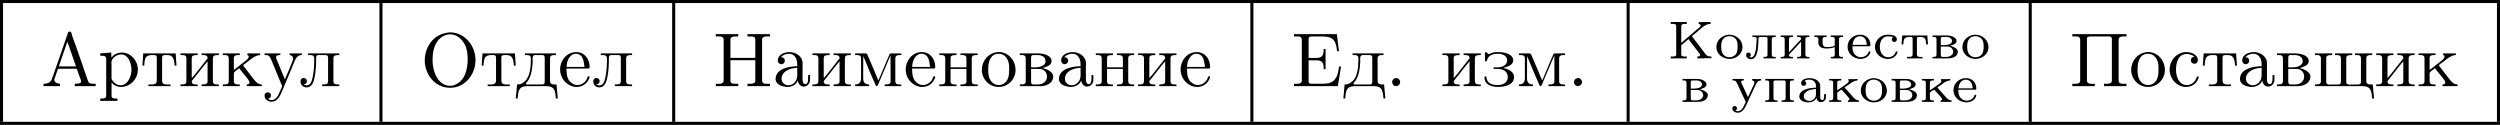 <?xml version='1.0' encoding='UTF-8'?>
<!-- This file was generated by dvisvgm 2.13.3 -->
<svg version='1.1' xmlns='http://www.w3.org/2000/svg' xmlns:xlink='http://www.w3.org/1999/xlink' width='654.253pt' height='32.677pt' viewBox='199.834 947.32 654.253 32.677'>
<defs>
<path id='g0-202' d='M.391-4.77V-4.519C.481-4.519 .572-4.526 .656-4.526C.9-4.526 1.109-4.491 1.109-4.226V-.663C1.109-.621 1.116-.579 1.116-.537C1.116-.286 .886-.251 .656-.251C.565-.251 .467-.258 .391-.258V-.007H2.49V-.258C2.406-.258 2.315-.251 2.225-.251C1.988-.251 1.771-.286 1.771-.537V-1.66C1.771-1.764 1.946-1.862 2.029-1.939L2.448-2.294C2.532-2.371 2.636-2.441 2.706-2.525H2.713C2.824-2.357 2.957-2.197 3.082-2.036C3.424-1.59 3.759-1.144 4.108-.697C4.156-.628 4.226-.551 4.24-.467C4.24-.258 4.01-.258 3.87-.258V-.007H4.728L4.861-.035H5.481L5.712-.007V-.258C5.551-.258 5.384-.258 5.237-.321C4.972-.446 4.777-.802 4.575-1.06C4.163-1.611 3.731-2.148 3.327-2.699L3.222-2.831C3.208-2.852 3.18-2.873 3.18-2.901C3.18-2.957 3.55-3.243 3.724-3.382C3.926-3.557 4.122-3.724 4.324-3.898C4.721-4.233 5.084-4.519 5.607-4.519V-4.77H4.847L4.331-4.749L4.052-4.77V-4.519C4.17-4.512 4.31-4.449 4.31-4.317V-4.289C4.254-4.087 4.017-3.961 3.87-3.829C3.166-3.236 2.469-2.636 1.771-2.036V-4.205C1.771-4.491 1.995-4.519 2.253-4.519H2.49V-4.77H.391Z'/>
<path id='g0-224' d='M1.046-2.748C1.234-2.873 1.492-2.915 1.716-2.915C2.036-2.915 2.315-2.769 2.469-2.49C2.552-2.336 2.559-2.169 2.559-2.001V-1.862C1.716-1.862 .384-1.625 .384-.711C.384-.244 .893 .063 1.576 .063C1.974 .063 2.469-.119 2.629-.523H2.636C2.678-.223 2.852 .028 3.194 .028C3.571 .028 3.864-.237 3.864-.607V-1.018H3.626V-.669C3.626-.488 3.592-.244 3.375-.244C3.145-.244 3.117-.495 3.117-.663V-1.792C3.117-1.876 3.124-1.96 3.124-2.05C3.124-2.797 2.371-3.11 1.736-3.11C1.311-3.11 .621-2.985 .621-2.441C.621-2.253 .739-2.099 .955-2.099C1.151-2.099 1.283-2.239 1.283-2.434C1.283-2.58 1.2-2.692 1.046-2.748ZM2.559-1.681V-1.004C2.559-.488 2.169-.133 1.674-.133C1.36-.133 .969-.342 .969-.711C.969-1.451 1.981-1.681 2.559-1.681Z'/>
<path id='g0-226' d='M.335-3.006V-2.81H.481C.683-2.81 .858-2.783 .858-2.511V-.509C.858-.23 .711-.202 .335-.202V-.007H2.287C2.755-.007 3.494-.105 3.633-.746C3.64-.788 3.647-.83 3.647-.872V-.921C3.619-1.234 3.299-1.409 3.041-1.52L2.873-1.583C2.797-1.611 2.713-1.639 2.629-1.653C2.957-1.764 3.48-1.89 3.48-2.28C3.48-2.622 3.117-2.817 2.838-2.915C2.587-2.999 2.329-3.006 2.071-3.006H.335ZM1.416-1.562H2.357C2.72-1.527 3.041-1.241 3.041-.879C3.041-.425 2.538-.202 2.155-.202H1.632C1.485-.202 1.416-.265 1.416-.495V-1.562ZM1.416-1.743V-2.573C1.416-2.685 1.444-2.79 1.59-2.81H2.064C2.322-2.81 2.65-2.79 2.81-2.525C2.852-2.462 2.894-2.378 2.894-2.294C2.894-1.841 2.239-1.743 1.827-1.743H1.416Z'/>
<path id='g0-229' d='M.907-1.597H3.11C3.229-1.597 3.264-1.639 3.264-1.743C3.264-2.497 2.783-3.11 1.904-3.11C1.06-3.11 .272-2.483 .272-1.527C.272-.579 1.116 .063 1.974 .063C2.483 .063 3.103-.223 3.243-.767C3.25-.788 3.257-.816 3.257-.837V-.858C3.25-.914 3.201-.941 3.145-.941C3.006-.941 2.978-.697 2.887-.586C2.685-.314 2.35-.16 2.008-.16H1.988C1.709-.16 1.402-.314 1.234-.502C.955-.795 .907-1.206 .907-1.597ZM.914-1.778C.99-2.308 1.22-2.908 1.897-2.908C2.148-2.908 2.35-2.817 2.545-2.594C2.713-2.371 2.776-2.057 2.776-1.778H.914Z'/>
<path id='g0-232' d='M.321-3.006V-2.81H.467C.669-2.81 .844-2.783 .844-2.511V-.509C.844-.23 .697-.202 .321-.202V-.007H1.925V-.202H1.799C1.618-.202 1.402-.209 1.402-.467C1.43-.579 1.688-.802 1.827-.948C2.218-1.367 2.615-1.785 2.992-2.211V-.488C2.992-.209 2.79-.202 2.469-.202V-.007H4.073V-.202H3.926C3.724-.202 3.55-.23 3.55-.509V-2.511C3.55-2.783 3.696-2.81 4.073-2.81V-3.006H2.469V-2.81H2.594C2.776-2.81 2.992-2.803 2.992-2.545C2.978-2.49 2.908-2.434 2.873-2.392C2.378-1.876 1.876-1.339 1.402-.802V-2.525C1.402-2.803 1.604-2.81 1.925-2.81V-3.006H.321Z'/>
<path id='g0-234' d='M.321-3.006V-2.81H.467C.669-2.81 .844-2.783 .844-2.511V-.509C.844-.23 .697-.202 .321-.202V-.007H1.897V-.202H1.736C1.569-.202 1.402-.223 1.374-.418V-1.06C1.374-1.081 1.367-1.116 1.367-1.144C1.367-1.297 1.799-1.513 1.855-1.555C1.876-1.569 1.897-1.59 1.925-1.59H1.932C1.988-1.59 2.12-1.395 2.204-1.304C2.434-1.053 2.685-.802 2.88-.537C2.915-.488 2.978-.398 2.978-.328C2.978-.237 2.859-.202 2.783-.202V-.007H4.205V-.202C3.836-.202 3.626-.439 3.375-.725C3.027-1.116 2.678-1.499 2.336-1.897C2.783-2.134 3.424-2.81 4.038-2.81V-3.006L3.564-2.978H2.824V-2.81C2.873-2.79 2.887-2.755 2.887-2.72C2.887-2.601 2.727-2.476 2.636-2.399C2.294-2.127 1.918-1.897 1.562-1.646L1.374-1.52V-2.511C1.374-2.769 1.492-2.81 1.897-2.81V-3.006H.321Z'/>
<path id='g0-235' d='M1.025-3.006V-2.81H1.151C1.374-2.81 1.583-2.79 1.583-2.545C1.583-2.504 1.576-2.462 1.569-2.42C1.513-1.827 1.541-1.22 1.339-.656C1.255-.425 1.123-.139 .837-.139C.76-.139 .69-.167 .614-.181V-.188C.739-.237 .809-.349 .809-.474C.809-.656 .663-.774 .495-.774H.46C.293-.753 .195-.614 .195-.46C.195-.112 .495 .098 .816 .098C1.653 .098 1.743-1.2 1.792-1.96C1.799-2.141 1.813-2.329 1.813-2.511V-2.559C1.813-2.734 1.869-2.81 2.043-2.81H2.713C2.999-2.81 2.999-2.685 2.999-2.406C2.999-2.273 2.992-2.141 2.992-2.008V-.481C2.992-.216 2.797-.202 2.469-.202V-.007H4.073V-.202H3.926C3.724-.202 3.55-.23 3.55-.509V-2.511C3.55-2.783 3.696-2.81 4.073-2.81V-3.006H1.025Z'/>
<path id='g0-238' d='M1.869-3.11C1.067-3.027 .272-2.455 .272-1.485V-1.423C.321-.488 1.179 .063 2.001 .063C2.79 .063 3.64-.495 3.689-1.423V-1.458C3.689-2.427 2.88-3.11 1.946-3.11H1.869ZM.907-1.367C.907-1.423 .9-1.478 .9-1.534C.9-1.918 .934-2.371 1.269-2.664C1.465-2.831 1.716-2.915 1.967-2.915C2.28-2.915 2.601-2.79 2.803-2.545C3.02-2.294 3.055-1.932 3.055-1.632C3.055-1.241 3.048-.795 2.769-.488C2.573-.265 2.273-.16 1.981-.16C1.444-.16 1.032-.502 .934-1.081C.921-1.179 .921-1.269 .907-1.367Z'/>
<path id='g0-239' d='M.321-3.006V-2.81H.467C.669-2.81 .844-2.783 .844-2.511V-.509C.844-.23 .697-.202 .321-.202V-.007H1.925V-.202H1.792C1.569-.202 1.402-.216 1.402-.509V-2.552C1.402-2.699 1.416-2.81 1.681-2.81H2.79C2.915-2.81 2.992-2.755 2.992-2.566V-.481C2.992-.216 2.797-.202 2.469-.202V-.007H4.073V-.202H3.926C3.724-.202 3.55-.23 3.55-.509V-2.511C3.55-2.783 3.696-2.81 4.073-2.81V-3.006H.321Z'/>
<path id='g0-241' d='M2.706-2.79C2.594-2.72 2.518-2.629 2.518-2.49C2.518-2.322 2.636-2.162 2.824-2.155C3.068-2.155 3.18-2.308 3.18-2.497C3.18-3.11 2.267-3.11 1.988-3.11C1.095-3.11 .314-2.42 .314-1.513V-1.43C.363-.586 1.116 .07 1.995 .07C2.504 .07 3.013-.181 3.208-.669C3.222-.718 3.264-.781 3.264-.837C3.264-.9 3.208-.928 3.145-.928C3.013-.928 2.999-.76 2.936-.649C2.762-.328 2.413-.16 2.057-.16C1.332-.16 .948-.816 .948-1.541C.948-2.12 1.206-2.831 1.925-2.887H2.001C2.239-2.887 2.49-2.873 2.706-2.79Z'/>
<path id='g0-242' d='M.335-3.006L.251-1.841H.488C.495-2.099 .516-2.427 .663-2.615C.809-2.783 1.053-2.81 1.262-2.81H1.534C1.688-2.79 1.702-2.671 1.702-2.566V-.544C1.702-.37 1.653-.244 1.437-.223C1.276-.202 1.123-.202 .962-.202V-.007H2.999V-.202C2.915-.202 2.824-.195 2.741-.195C2.476-.195 2.26-.237 2.26-.544V-2.566C2.26-2.671 2.273-2.79 2.427-2.81H2.699C2.992-2.81 3.32-2.762 3.41-2.364C3.452-2.197 3.466-2.015 3.473-1.841H3.71L3.626-3.006H.335Z'/>
<path id='g0-243' d='M.216-3.006V-2.81H.314C.683-2.81 .732-2.622 .969-2.12C1.269-1.478 1.569-.844 1.862-.202L1.925-.077C1.939-.056 1.946-.028 1.946-.007V.007C1.932 .112 1.827 .265 1.778 .377C1.604 .732 1.395 1.22 .9 1.22C.802 1.22 .69 1.179 .607 1.13C.739 1.074 .809 .969 .809 .837C.809 .663 .683 .537 .509 .537C.314 .537 .202 .69 .202 .844C.202 1.227 .593 1.416 .914 1.416C1.681 1.416 1.995 .474 2.232-.028C2.566-.725 2.866-1.437 3.208-2.12C3.361-2.434 3.515-2.81 3.961-2.81V-3.006L3.431-2.978L2.797-3.006V-2.81C2.936-2.81 3.089-2.706 3.089-2.532C3.089-2.434 3.048-2.336 3.006-2.253C2.79-1.771 2.566-1.311 2.343-.837C2.315-.774 2.273-.711 2.26-.642C2.162-.753 2.099-.976 2.022-1.137C1.813-1.576 1.625-2.008 1.409-2.441C1.381-2.497 1.346-2.573 1.346-2.643V-2.657C1.374-2.81 1.583-2.81 1.702-2.81V-3.006H.216Z'/>
<path id='g0-247' d='M.321-3.006V-2.81H.453C.663-2.81 .844-2.79 .844-2.511V-2.099C.844-1.471 1.36-1.304 1.89-1.304C2.28-1.304 2.622-1.339 2.992-1.478V-.495C2.992-.237 2.873-.202 2.469-.202V-.007H4.073V-.202H3.926C3.724-.202 3.55-.23 3.55-.509V-2.511C3.55-2.783 3.696-2.81 4.073-2.81V-3.006H2.469V-2.81H2.622C2.817-2.81 2.992-2.783 2.992-2.525V-1.75C2.992-1.499 2.12-1.485 1.883-1.485C1.485-1.485 1.402-1.827 1.402-2.106V-2.594C1.437-2.79 1.604-2.81 1.771-2.81H1.925V-3.006H.321Z'/>
<path id='g1-46' d='M1.305-1.056C1.056-1.026 .857-.797 .857-.548S1.056-.01 1.365-.01C1.634-.01 1.913-.219 1.913-.528C1.913-.787 1.714-1.066 1.395-1.066C1.365-1.066 1.335-1.056 1.305-1.056Z'/>
<path id='g1-192' d='M.319-.319V-.01H2.471V-.319C2.152-.319 1.743-.468 1.724-.817C1.724-.917 1.773-1.006 1.803-1.096C1.913-1.425 2.012-1.753 2.142-2.072C2.172-2.162 2.172-2.281 2.311-2.281H4.573C4.692-2.281 4.702-2.172 4.742-2.082L4.951-1.455C5.051-1.196 5.23-.817 5.23-.608V-.568C5.141-.329 4.752-.319 4.463-.319H4.403V-.01H7.143V-.319H6.854C6.625-.319 6.386-.339 6.267-.458C6.157-.578 6.117-.747 6.057-.897C5.549-2.381 5.041-3.875 4.513-5.36C4.334-5.878 4.095-6.426 3.965-6.954C3.925-7.083 3.866-7.143 3.726-7.143C3.527-7.143 3.487-6.934 3.427-6.735C2.869-5.051 2.252-3.387 1.684-1.714L1.474-1.116C1.415-.936 1.355-.757 1.215-.618C.986-.379 .638-.319 .319-.319ZM2.321-2.59L3.437-5.828L4.563-2.59H2.321Z'/>
<path id='g1-197' d='M.329-6.814V-6.506C.458-6.506 .588-6.516 .707-6.516C1.066-6.516 1.355-6.466 1.355-6.067V-.747C1.355-.369 1.026-.309 .687-.309C.558-.309 .438-.319 .329-.319V-.01H6.067L6.486-2.58H6.237C6.087-1.674 5.968-.677 4.882-.399C4.573-.329 4.254-.319 3.935-.319H2.66C2.461-.319 2.242-.339 2.242-.638V-3.387H3.158C3.507-3.387 3.895-3.357 4.085-3.049C4.204-2.839 4.214-2.57 4.214-2.321V-2.222H4.463V-4.862H4.214V-4.762C4.214-4.224 4.095-3.796 3.507-3.716C3.318-3.696 3.128-3.696 2.939-3.696H2.242V-6.147C2.242-6.486 2.441-6.506 2.66-6.506H3.856C4.443-6.506 5.171-6.506 5.559-5.978C5.858-5.579 5.908-5.051 5.968-4.573H6.217L5.938-6.814H.329Z'/>
<path id='g1-205' d='M.329-6.814V-6.506C.458-6.506 .588-6.516 .707-6.516C1.066-6.516 1.355-6.466 1.355-6.067V-.747C1.355-.369 1.026-.309 .687-.309C.558-.309 .438-.319 .329-.319V-.01H3.268V-.319H2.929C2.511-.319 2.242-.339 2.242-.757V-3.397H5.499V-.757C5.499-.359 5.161-.319 4.802-.319H4.473V-.01H7.412V-.319C7.293-.319 7.163-.309 7.044-.309C6.695-.309 6.386-.359 6.386-.747V-6.067C6.386-6.456 6.705-6.516 7.044-6.516C7.173-6.516 7.303-6.506 7.412-6.506V-6.814H4.473V-6.506H4.812C5.23-6.506 5.499-6.486 5.499-6.067V-3.706H2.242V-6.067C2.242-6.466 2.58-6.506 2.939-6.506H3.268V-6.814H.329Z'/>
<path id='g1-206' d='M3.696-7.034C2.809-6.904 2.062-6.615 1.474-5.918C.867-5.21 .548-4.294 .548-3.377C.548-1.664 1.773 .209 3.885 .209C5.838 .209 7.193-1.574 7.193-3.407C7.193-5.23 5.848-7.044 3.846-7.044C3.796-7.044 3.746-7.034 3.696-7.034ZM1.574-3.268V-3.437C1.574-4.583 1.813-5.888 2.959-6.545C3.238-6.695 3.547-6.785 3.866-6.785C4.712-6.785 5.43-6.187 5.818-5.39C6.087-4.842 6.167-4.154 6.167-3.577C6.167-2.262 5.858-.618 4.324-.11C4.184-.07 4.035-.05 3.895-.05C2.451-.05 1.763-1.534 1.614-2.74C1.594-2.919 1.594-3.088 1.574-3.268Z'/>
<path id='g1-207' d='M.329-6.814V-6.506C.458-6.506 .588-6.516 .707-6.516C1.066-6.516 1.355-6.466 1.355-6.067V-.747C1.355-.369 1.026-.309 .687-.309C.558-.309 .438-.319 .329-.319V-.01H3.268V-.319C3.148-.319 3.019-.309 2.899-.309C2.55-.309 2.242-.359 2.242-.747V-5.988C2.242-6.047 2.232-6.107 2.232-6.167C2.232-6.466 2.421-6.506 2.76-6.506H5.151C5.34-6.486 5.499-6.456 5.499-6.167V-.757C5.499-.359 5.161-.319 4.782-.319H4.473V-.01H7.412V-.319C7.293-.319 7.163-.309 7.044-.309C6.695-.309 6.386-.359 6.386-.747V-6.067C6.386-6.456 6.705-6.516 7.044-6.516C7.173-6.516 7.303-6.506 7.412-6.506V-6.814H.329Z'/>
<path id='g1-224' d='M1.116-3.796C1.365-4.105 1.803-4.244 2.172-4.244C2.909-4.244 3.238-3.577 3.238-2.869V-2.61C2.092-2.61 .408-2.252 .408-.946V-.867C.488-.1 1.455 .1 2.022 .1C2.531 .1 3.178-.239 3.308-.747H3.318C3.377-.319 3.646 .05 4.095 .05C4.503 .05 4.862-.279 4.912-.727V-1.455H4.663V-.946C4.663-.677 4.613-.269 4.304-.269C3.985-.269 3.935-.658 3.935-.927V-2.59C3.935-2.72 3.945-2.839 3.945-2.969C3.945-3.935 3.039-4.463 2.212-4.463C1.584-4.463 .697-4.154 .697-3.357C.697-3.068 .907-2.879 1.166-2.879C1.445-2.879 1.614-3.098 1.614-3.337C1.614-3.626 1.385-3.796 1.116-3.796ZM3.238-2.401V-1.395C3.238-.707 2.76-.159 2.112-.12H2.072C1.604-.12 1.186-.488 1.186-.966V-1.016C1.255-2.022 2.381-2.371 3.238-2.401Z'/>
<path id='g1-226' d='M.269-4.294V-4.075H.498C.787-4.075 1.046-4.035 1.046-3.616V-.677C1.046-.249 .777-.229 .269-.229V-.01H2.451C2.61-.01 2.78 0 2.939 0C3.646 0 4.643-.309 4.643-1.325C4.563-1.953 3.636-2.311 3.228-2.361C3.537-2.501 4.423-2.64 4.423-3.278C4.423-4.115 3.218-4.294 2.61-4.294H.269ZM1.743-2.262H2.78C3.437-2.262 3.826-1.813 3.826-1.255C3.826-.638 3.308-.229 2.69-.229H2.012C1.773-.259 1.743-.379 1.743-.677V-2.262ZM1.743-2.471V-3.716C1.743-3.915 1.793-4.045 1.993-4.075H2.6C3.098-4.075 3.636-3.856 3.636-3.278C3.636-2.56 2.63-2.461 2.271-2.461C2.092-2.461 1.913-2.471 1.743-2.471Z'/>
<path id='g1-228' d='M1.215-4.294V-4.075H1.425C1.714-4.075 1.983-4.035 1.983-3.646V-3.587C1.983-2.57 1.903-1.136 1.076-.548C.777-.299 .558-.229 .179-.229L.01 1.604H.259C.299 1.176 .319 .548 .628 .259C.927-.01 1.365-.01 1.743-.01H3.895C4.384-.01 4.971 .05 5.121 .697C5.21 .996 5.23 1.305 5.26 1.604H5.509L5.34-.229H5.111C4.782-.229 4.493-.269 4.493-.697V-3.626C4.493-4.055 4.762-4.075 5.27-4.075V-4.294H1.215ZM3.786-.498C3.786-.259 3.616-.229 3.447-.229H1.455C1.395-.239 1.335-.269 1.335-.339C1.335-.418 1.504-.578 1.594-.697C2.072-1.415 2.192-2.371 2.222-3.238C2.222-3.347 2.212-3.467 2.212-3.577C2.212-3.846 2.262-4.075 2.57-4.075H3.457C3.686-4.075 3.796-3.975 3.796-3.736V-.658C3.796-.598 3.796-.548 3.786-.498Z'/>
<path id='g1-229' d='M1.116-2.311H3.985C4.095-2.311 4.144-2.381 4.144-2.491C4.144-3.547 3.497-4.463 2.381-4.463C1.156-4.463 .279-3.377 .279-2.192C.279-1.275 .787-.458 1.664-.06C1.893 .04 2.162 .1 2.411 .1H2.441C3.208 .1 3.846-.329 4.115-1.096C4.125-1.126 4.125-1.166 4.125-1.196C4.125-1.265 4.085-1.315 4.015-1.315C3.866-1.315 3.806-.986 3.746-.877C3.497-.438 3.019-.149 2.501-.149C2.132-.149 1.813-.359 1.544-.628C1.146-1.086 1.116-1.733 1.116-2.311ZM1.126-2.521C1.126-3.288 1.534-4.244 2.351-4.244H2.401C3.377-4.154 3.367-3.118 3.467-2.521H1.126Z'/>
<path id='g1-231' d='M2.66-2.381C3.078-2.521 3.975-2.71 3.975-3.347C3.975-4.374 2.501-4.463 1.943-4.463C1.614-4.463 1.315-4.423 1.016-4.294C.956-4.264 .887-4.204 .817-4.194H.807C.697-4.194 .508-4.463 .379-4.463C.299-4.463 .269-4.374 .269-4.304C.269-4.254 .279-4.214 .279-4.174V-3.427C.279-3.347 .289-3.258 .379-3.238H.399C.548-3.238 .568-3.467 .608-3.577C.857-4.115 1.435-4.244 1.973-4.244C2.491-4.244 3.188-4.035 3.188-3.377C3.188-2.79 2.56-2.471 2.032-2.471H1.514C1.445-2.471 1.375-2.441 1.375-2.361C1.385-2.262 1.484-2.262 1.564-2.262H1.873C2.511-2.262 3.198-2.082 3.278-1.235C3.278-.399 2.56-.149 1.933-.149C1.345-.149 .667-.309 .508-.956C.448-1.066 .538-1.295 .339-1.295C.239-1.285 .219-1.215 .219-1.136C.219-.169 1.205 .1 1.973 .1C2.829 .1 4.085-.139 4.085-1.196C4.085-1.943 3.268-2.262 2.66-2.381Z'/>
<path id='g1-232' d='M.249-4.294V-4.075H.478C.767-4.075 1.026-4.035 1.026-3.616V-.677C1.026-.249 .757-.229 .249-.229V-.01H2.501V-.229H2.321C2.032-.229 1.724-.259 1.724-.628C1.733-.717 1.823-.787 1.873-.857L2.262-1.345C2.78-1.973 3.248-2.65 3.796-3.248V-.667C3.796-.329 3.656-.229 3.019-.229V-.01H5.27V-.229H5.041C4.762-.229 4.493-.269 4.493-.677V-3.616C4.493-4.045 4.752-4.075 5.27-4.075V-4.294H3.019V-4.075H3.198C3.487-4.075 3.796-4.045 3.796-3.676C3.786-3.587 3.696-3.517 3.646-3.447L3.258-2.959C2.74-2.331 2.271-1.654 1.724-1.056V-3.636C1.724-3.975 1.863-4.075 2.501-4.075V-4.294H.249Z'/>
<path id='g1-234' d='M.259-4.294V-4.075H.488C.777-4.075 1.036-4.035 1.036-3.616V-.677C1.036-.249 .767-.229 .259-.229V-.01H2.481V-.229H2.271C1.973-.229 1.704-.269 1.704-.687V-1.674C1.704-1.903 2.162-2.152 2.411-2.351C2.511-2.182 2.66-2.022 2.78-1.863C3.108-1.445 3.756-.777 3.756-.458C3.756-.319 3.606-.229 3.397-.229V-.01H5.36V-.229C4.852-.239 4.603-.528 4.254-.976L3.059-2.521C3.009-2.58 2.919-2.67 2.919-2.72C2.919-2.79 3.258-3.019 3.407-3.128C3.915-3.527 4.543-4.075 5.141-4.075V-4.294H3.477V-4.075C3.597-4.035 3.656-3.985 3.656-3.885C3.656-3.756 3.547-3.606 3.467-3.527L3.387-3.447C3.168-3.248 2.919-3.068 2.68-2.889C2.351-2.63 2.032-2.361 1.704-2.122V-3.437C1.704-3.497 1.694-3.577 1.694-3.646C1.694-4.065 2.012-4.075 2.481-4.075V-4.294H.259Z'/>
<path id='g1-235' d='M1.176-4.294V-4.075H1.395C1.704-4.075 1.983-4.035 1.983-3.626C1.983-2.869 1.953-2.052 1.803-1.305C1.704-.827 1.574-.1 .986-.1C.827-.1 .717-.159 .598-.229V-.239C.837-.259 1.026-.408 1.026-.658C1.026-.887 .847-1.076 .598-1.076C.359-1.076 .189-.907 .189-.618C.189-.179 .548 .159 .986 .159C1.674 .159 1.913-.558 2.022-1.106C2.182-1.853 2.232-2.66 2.232-3.427V-3.626C2.232-3.836 2.242-4.045 2.501-4.075H3.447C3.696-4.075 3.796-3.965 3.796-3.716V-.687C3.796-.269 3.587-.229 3.019-.229V-.01H5.27V-.229H5.041C4.762-.229 4.493-.269 4.493-.677V-3.616C4.493-4.045 4.752-4.075 5.27-4.075V-4.294H1.176Z'/>
<path id='g1-236' d='M.299-4.294V-4.075H.518C.807-4.075 1.076-4.035 1.076-3.656V-1.036C1.076-.408 .737-.229 .299-.229V-.01H2.132V-.229C1.733-.229 1.355-.379 1.355-1.006L1.365-3.955C1.395-3.826 1.465-3.696 1.524-3.567C1.983-2.441 2.441-1.315 2.949-.209C2.979-.13 3.029-.02 3.128-.02H3.138C3.248-.03 3.288-.159 3.328-.249L3.626-.966C3.995-1.863 4.374-2.75 4.762-3.636C4.822-3.776 4.892-3.915 4.932-4.055L4.941-.638C4.941-.239 4.613-.229 4.224-.229H4.164V-.01H6.336V-.229H6.107C5.828-.229 5.559-.269 5.559-.677V-3.616C5.559-4.045 5.818-4.075 6.336-4.075V-4.294H5.041C4.822-4.294 4.782-4.164 4.722-3.995C4.623-3.766 4.523-3.547 4.433-3.318L3.686-1.554C3.567-1.285 3.477-1.006 3.337-.747C2.909-1.833 2.411-2.909 1.963-3.995C1.893-4.144 1.883-4.294 1.634-4.294H.299Z'/>
<path id='g1-237' d='M.249-4.294V-4.075H.478C.767-4.075 1.026-4.035 1.026-3.616V-.677C1.026-.249 .757-.229 .249-.229V-.01H2.501V-.229H2.262C1.973-.229 1.714-.269 1.714-.667C1.714-.747 1.724-.827 1.724-.887V-2.262H3.796V-.887C3.796-.827 3.806-.747 3.806-.667C3.806-.229 3.487-.229 3.019-.229V-.01H5.27V-.229H5.041C4.762-.229 4.493-.269 4.493-.677V-3.616C4.493-4.045 4.752-4.075 5.27-4.075V-4.294H3.019V-4.075H3.228C3.517-4.075 3.796-4.035 3.796-3.646V-2.471H1.724V-3.646C1.724-3.975 1.843-4.075 2.501-4.075V-4.294H.249Z'/>
<path id='g1-238' d='M2.341-4.463C1.086-4.334 .279-3.278 .279-2.122C.279-.996 1.166 .1 2.491 .1C3.686 .1 4.692-.877 4.692-2.132C4.692-3.318 3.796-4.473 2.471-4.473C2.431-4.473 2.381-4.463 2.341-4.463ZM1.116-1.893V-2.331C1.116-3.088 1.355-4.244 2.481-4.244C3.288-4.244 3.746-3.567 3.836-2.809C3.856-2.59 3.856-2.381 3.856-2.162C3.856-1.514 3.786-.707 3.148-.339C2.949-.209 2.73-.149 2.501-.149C1.773-.149 1.265-.717 1.156-1.494C1.136-1.624 1.136-1.763 1.116-1.893Z'/>
<path id='g1-240' d='M.269-4.294V-3.985H.458C.757-3.985 1.046-3.955 1.046-3.557V1.215C1.046 1.574 .787 1.614 .498 1.614H.269V1.923H2.521V1.614H2.281C1.983 1.614 1.743 1.574 1.743 1.215L1.753-.508C1.983-.1 2.54 .1 2.969 .1C4.204 .1 5.191-.956 5.191-2.162C5.191-3.357 4.264-4.403 3.098-4.403C2.55-4.403 2.072-4.164 1.714-3.756V-4.403L.269-4.294ZM4.344-1.983C4.294-1.255 3.905-.209 2.999-.12H2.939C2.511-.12 2.122-.359 1.883-.717C1.803-.827 1.743-.927 1.743-1.066V-2.74C1.743-2.869 1.733-2.999 1.733-3.128C1.733-3.656 2.411-4.154 2.999-4.154C4.005-4.154 4.354-2.849 4.354-2.142C4.354-2.092 4.354-2.032 4.344-1.983Z'/>
<path id='g1-241' d='M3.577-3.856C3.318-3.836 3.108-3.676 3.108-3.397C3.108-3.128 3.298-2.939 3.567-2.939C3.866-2.939 4.025-3.158 4.025-3.437V-3.497C3.925-4.224 3.078-4.463 2.501-4.463C1.285-4.463 .329-3.397 .329-2.162C.329-1.036 1.205 .1 2.491 .1C3.148 .1 3.796-.259 4.065-.956C4.085-1.016 4.134-1.106 4.134-1.176S4.085-1.295 4.015-1.295C3.866-1.295 3.776-.917 3.706-.787C3.467-.399 3.059-.159 2.61-.149C1.544-.149 1.215-1.215 1.166-2.002V-2.122C1.166-2.919 1.355-4.115 2.451-4.214H2.531C2.899-4.214 3.288-4.105 3.577-3.856Z'/>
<path id='g1-242' d='M.359-4.294L.249-2.69H.498C.508-3.059 .538-3.557 .737-3.806C.927-4.025 1.245-4.075 1.524-4.075H1.714C1.953-4.075 2.132-4.055 2.132-3.696V-.727C2.132-.279 1.763-.219 1.395-.219C1.275-.219 1.146-.229 1.036-.229V-.01H3.925V-.229C3.796-.229 3.676-.219 3.547-.219C3.168-.219 2.829-.279 2.829-.727V-3.696C2.829-3.905 2.829-4.075 3.248-4.075H3.437C4.065-4.075 4.413-3.875 4.463-2.69H4.712L4.603-4.294H.359Z'/>
<path id='g1-243' d='M.189-4.294V-4.075H.329C.907-4.075 .936-3.716 1.225-3.068C1.514-2.401 1.773-1.724 2.052-1.056L2.381-.279C2.411-.199 2.481-.09 2.481 0C2.481 .01 2.471 .03 2.471 .04C2.401 .249 2.301 .448 2.212 .648C2.012 1.136 1.724 1.813 1.106 1.813C.956 1.813 .757 1.753 .638 1.634C.827 1.604 1.026 1.494 1.026 1.215C1.026 .986 .877 .847 .667 .797C.339 .797 .189 .976 .189 1.225C.189 1.743 .667 2.032 1.106 2.032C1.853 2.032 2.202 1.305 2.461 .707C3.019-.568 3.517-1.863 4.065-3.148C4.234-3.577 4.463-4.075 5.061-4.075V-4.294H3.457V-4.075C3.726-4.075 3.925-3.866 3.925-3.616C3.925-3.517 3.905-3.427 3.866-3.337C3.577-2.61 3.278-1.873 2.959-1.156C2.929-1.066 2.879-.976 2.859-.887H2.849C2.78-1.116 2.67-1.325 2.58-1.544C2.311-2.202 2.022-2.859 1.763-3.527C1.733-3.606 1.694-3.686 1.694-3.776V-3.826C1.733-4.075 2.062-4.075 2.252-4.075V-4.294H.189Z'/>
<path id='g1-249' d='M.259-4.294V-4.075H.488C.777-4.075 1.036-4.035 1.036-3.616V-.677C1.036-.249 .767-.229 .259-.229V-.01H6.326C6.844-.01 7.432 .04 7.601 .687C7.691 .986 7.711 1.295 7.741 1.604H7.99L7.821-.229H7.592C7.263-.229 6.974-.269 6.974-.697V-3.626C6.974-4.055 7.243-4.075 7.751-4.075V-4.294H5.499V-4.075H5.729C6.007-4.075 6.276-4.035 6.276-3.626V-.608C6.276-.359 6.207-.229 5.938-.229H5.788C5.46-.229 5.111-.209 4.782-.209C4.553-.209 4.354-.259 4.354-.598V-3.656C4.354-4.005 4.553-4.075 5.131-4.075V-4.294H2.879V-4.075H3.108C3.387-4.075 3.656-4.035 3.656-3.626V-.608C3.656-.359 3.587-.229 3.318-.229H3.168C2.839-.229 2.491-.209 2.162-.209C1.933-.209 1.733-.259 1.733-.598V-3.656C1.733-4.005 1.933-4.075 2.511-4.075V-4.294H.259Z'/>
</defs>
<g id='page2' transform='matrix(2 0 0 2 0 0)'>
<rect x='99.917' y='473.66' height='.399' width='327.127'/>
<rect x='99.917' y='474.059' height='15.542' width='.399'/>
<use x='105.297' y='484.938' xlink:href='#g1-192'/>
<use x='112.767' y='484.938' xlink:href='#g1-240'/>
<use x='118.3' y='484.938' xlink:href='#g1-242'/>
<use x='123.281' y='484.938' xlink:href='#g1-232'/>
<use x='128.814' y='484.938' xlink:href='#g1-234'/>
<use x='134.347' y='484.938' xlink:href='#g1-243'/>
<use x='139.051' y='484.938' xlink:href='#g1-235'/>
<rect x='149.566' y='474.059' height='15.542' width='.399'/>
<use x='154.946' y='484.938' xlink:href='#g1-206'/>
<use x='162.692' y='484.938' xlink:href='#g1-242'/>
<use x='167.396' y='484.938' xlink:href='#g1-228'/>
<use x='172.929' y='484.938' xlink:href='#g1-229'/>
<use x='177.356' y='484.938' xlink:href='#g1-235'/>
<rect x='187.871' y='474.059' height='15.542' width='.399'/>
<use x='193.251' y='484.938' xlink:href='#g1-205'/>
<use x='200.997' y='484.938' xlink:href='#g1-224'/>
<use x='205.978' y='484.938' xlink:href='#g1-232'/>
<use x='211.511' y='484.938' xlink:href='#g1-236'/>
<use x='218.151' y='484.938' xlink:href='#g1-229'/>
<use x='222.578' y='484.938' xlink:href='#g1-237'/>
<use x='228.111' y='484.938' xlink:href='#g1-238'/>
<use x='233.091' y='484.938' xlink:href='#g1-226'/>
<use x='238.072' y='484.938' xlink:href='#g1-224'/>
<use x='243.052' y='484.938' xlink:href='#g1-237'/>
<use x='248.585' y='484.938' xlink:href='#g1-232'/>
<use x='254.119' y='484.938' xlink:href='#g1-229'/>
<rect x='263.527' y='474.059' height='15.542' width='.399'/>
<use x='268.906' y='484.938' xlink:href='#g1-197'/>
<use x='275.685' y='484.938' xlink:href='#g1-228'/>
<use x='281.218' y='484.938' xlink:href='#g1-46'/>
<use x='288.412' y='484.938' xlink:href='#g1-232'/>
<use x='293.945' y='484.938' xlink:href='#g1-231'/>
<use x='298.372' y='484.938' xlink:href='#g1-236'/>
<use x='305.012' y='484.938' xlink:href='#g1-46'/>
<rect x='312.76' y='474.059' height='15.542' width='.399'/>
<use x='318.14' y='481.308' xlink:href='#g0-202'/>
<use x='324.234' y='481.308' xlink:href='#g0-238'/>
<use x='328.204' y='481.308' xlink:href='#g0-235'/>
<use x='332.603' y='481.308' xlink:href='#g0-232'/>
<use x='337.002' y='481.308' xlink:href='#g0-247'/>
<use x='341.401' y='481.308' xlink:href='#g0-229'/>
<use x='344.943' y='481.308' xlink:href='#g0-241'/>
<use x='348.484' y='481.308' xlink:href='#g0-242'/>
<use x='352.454' y='481.308' xlink:href='#g0-226'/>
<use x='356.425' y='481.308' xlink:href='#g0-238'/>
<use x='319.738' y='486.995' xlink:href='#g0-226'/>
<use x='326.392' y='486.995' xlink:href='#g0-243'/>
<use x='330.577' y='486.995' xlink:href='#g0-239'/>
<use x='334.976' y='486.995' xlink:href='#g0-224'/>
<use x='338.946' y='486.995' xlink:href='#g0-234'/>
<use x='343.131' y='486.995' xlink:href='#g0-238'/>
<use x='347.101' y='486.995' xlink:href='#g0-226'/>
<use x='351.071' y='486.995' xlink:href='#g0-234'/>
<use x='355.256' y='486.995' xlink:href='#g0-229'/>
<rect x='365.376' y='474.059' height='15.542' width='.399'/>
<use x='370.756' y='484.938' xlink:href='#g1-207'/>
<use x='378.503' y='484.938' xlink:href='#g1-238'/>
<use x='383.483' y='484.938' xlink:href='#g1-241'/>
<use x='387.91' y='484.938' xlink:href='#g1-242'/>
<use x='392.613' y='484.938' xlink:href='#g1-224'/>
<use x='397.593' y='484.938' xlink:href='#g1-226'/>
<use x='402.573' y='484.938' xlink:href='#g1-249'/>
<use x='410.597' y='484.938' xlink:href='#g1-232'/>
<use x='416.13' y='484.938' xlink:href='#g1-234'/>
<rect x='426.645' y='474.059' height='15.542' width='.399'/>
<rect x='99.917' y='489.6' height='.399' width='327.127'/>
</g>
</svg>